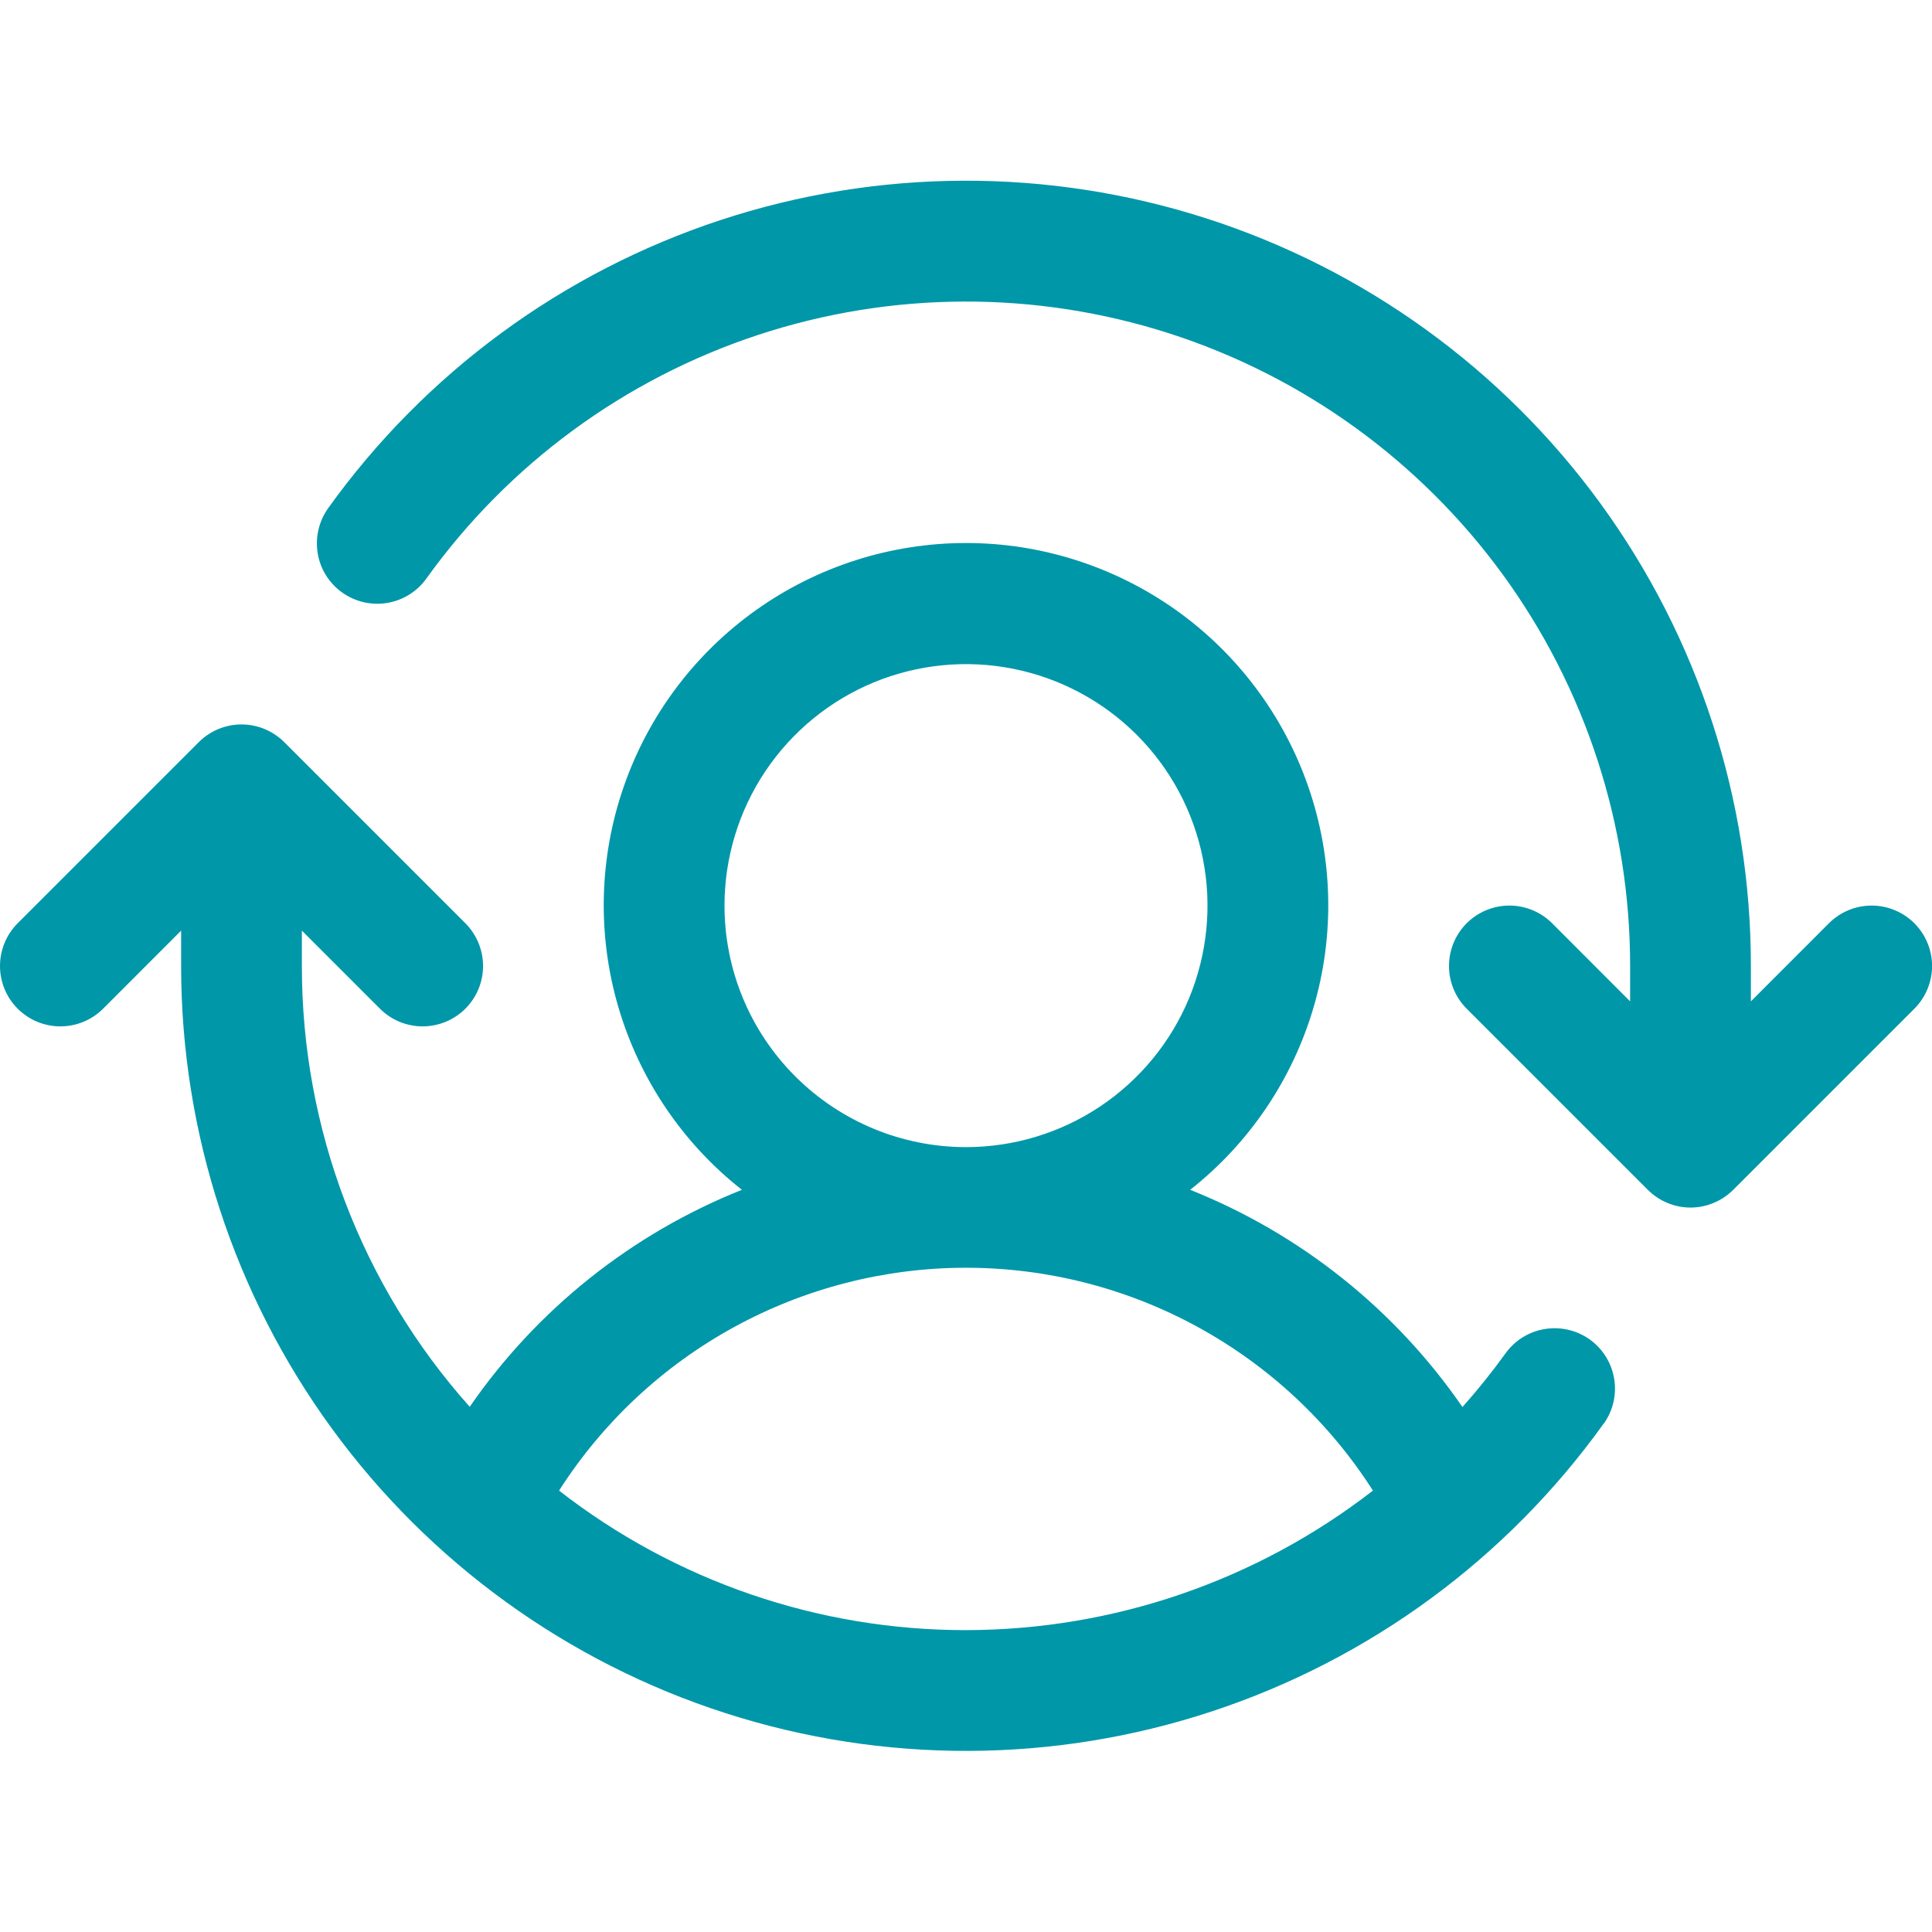 <svg width="32" height="32" viewBox="0 0 32 32" fill="none" xmlns="http://www.w3.org/2000/svg">
<path d="M31.708 16.707L28.708 19.707C28.615 19.8 28.504 19.874 28.383 19.924C28.262 19.975 28.131 20.001 28 20.001C27.869 20.001 27.738 19.975 27.617 19.924C27.496 19.874 27.385 19.8 27.293 19.707L24.293 16.707C24.105 16.52 24 16.265 24 16C24 15.735 24.105 15.48 24.293 15.292C24.48 15.105 24.735 14.999 25 14.999C25.265 14.999 25.52 15.105 25.708 15.292L27 16.586V16C27.001 13.671 26.263 11.401 24.892 9.518C23.52 7.636 21.587 6.237 19.37 5.523C17.152 4.81 14.766 4.819 12.554 5.548C10.342 6.278 8.419 7.691 7.061 9.584C6.907 9.799 6.672 9.944 6.411 9.987C6.149 10.03 5.881 9.967 5.665 9.812C5.45 9.658 5.304 9.424 5.262 9.162C5.219 8.9 5.282 8.632 5.436 8.416C7.041 6.179 9.314 4.509 11.928 3.647C14.542 2.785 17.362 2.775 19.983 3.618C22.603 4.461 24.888 6.115 26.509 8.34C28.129 10.565 29.002 13.247 29 16V16.586L30.293 15.292C30.48 15.105 30.735 14.999 31 14.999C31.265 14.999 31.52 15.105 31.708 15.292C31.895 15.48 32.001 15.735 32.001 16C32.001 16.265 31.895 16.52 31.708 16.707ZM26.56 23.582C24.955 25.818 22.683 27.486 20.069 28.347C17.456 29.209 14.637 29.218 12.017 28.375C9.398 27.532 7.114 25.88 5.493 23.656C3.873 21.432 3 18.752 3 16V15.414L1.708 16.707C1.52 16.895 1.265 17 1 17C0.735 17 0.48 16.895 0.293 16.707C0.105 16.52 -0 16.265 -0 16C-0 15.735 0.105 15.48 0.293 15.292L3.293 12.292C3.385 12.199 3.496 12.126 3.617 12.075C3.739 12.025 3.869 11.999 4 11.999C4.131 11.999 4.262 12.025 4.383 12.075C4.504 12.126 4.615 12.199 4.708 12.292L7.708 15.292C7.895 15.48 8.001 15.735 8.001 16C8.001 16.265 7.895 16.52 7.708 16.707C7.52 16.895 7.265 17 7 17C6.735 17 6.48 16.895 6.293 16.707L5 15.414V16C4.998 18.693 5.987 21.292 7.78 23.301C8.895 21.685 10.464 20.435 12.288 19.707C11.308 18.936 10.593 17.878 10.242 16.681C9.891 15.484 9.922 14.208 10.331 13.029C10.739 11.851 11.505 10.829 12.521 10.106C13.537 9.383 14.753 8.994 16 8.994C17.247 8.994 18.463 9.383 19.48 10.106C20.495 10.829 21.261 11.851 21.669 13.029C22.078 14.208 22.109 15.484 21.758 16.681C21.407 17.878 20.692 18.936 19.713 19.707C21.538 20.435 23.108 21.687 24.223 23.305C24.475 23.021 24.714 22.724 24.936 22.416C25.091 22.201 25.325 22.055 25.587 22.013C25.849 21.97 26.117 22.033 26.333 22.187C26.548 22.342 26.693 22.576 26.736 22.838C26.779 23.1 26.716 23.368 26.561 23.584L26.56 23.582ZM16 19C16.791 19 17.565 18.765 18.222 18.326C18.88 17.886 19.393 17.262 19.696 16.531C19.998 15.8 20.078 14.995 19.923 14.22C19.769 13.444 19.388 12.731 18.828 12.171C18.269 11.612 17.556 11.231 16.78 11.077C16.005 10.922 15.2 11.002 14.469 11.304C13.738 11.607 13.114 12.12 12.674 12.778C12.235 13.435 12 14.209 12 15C12 16.061 12.421 17.078 13.172 17.828C13.922 18.578 14.939 19 16 19ZM16 27C18.441 26.997 20.811 26.184 22.74 24.689C22.017 23.557 21.02 22.626 19.842 21.981C18.664 21.336 17.343 20.998 16 20.998C14.657 20.998 13.336 21.336 12.158 21.981C10.98 22.626 9.983 23.557 9.26 24.689C11.186 26.189 13.559 27.003 16 27Z" fill="#0097A9"/>
</svg>
